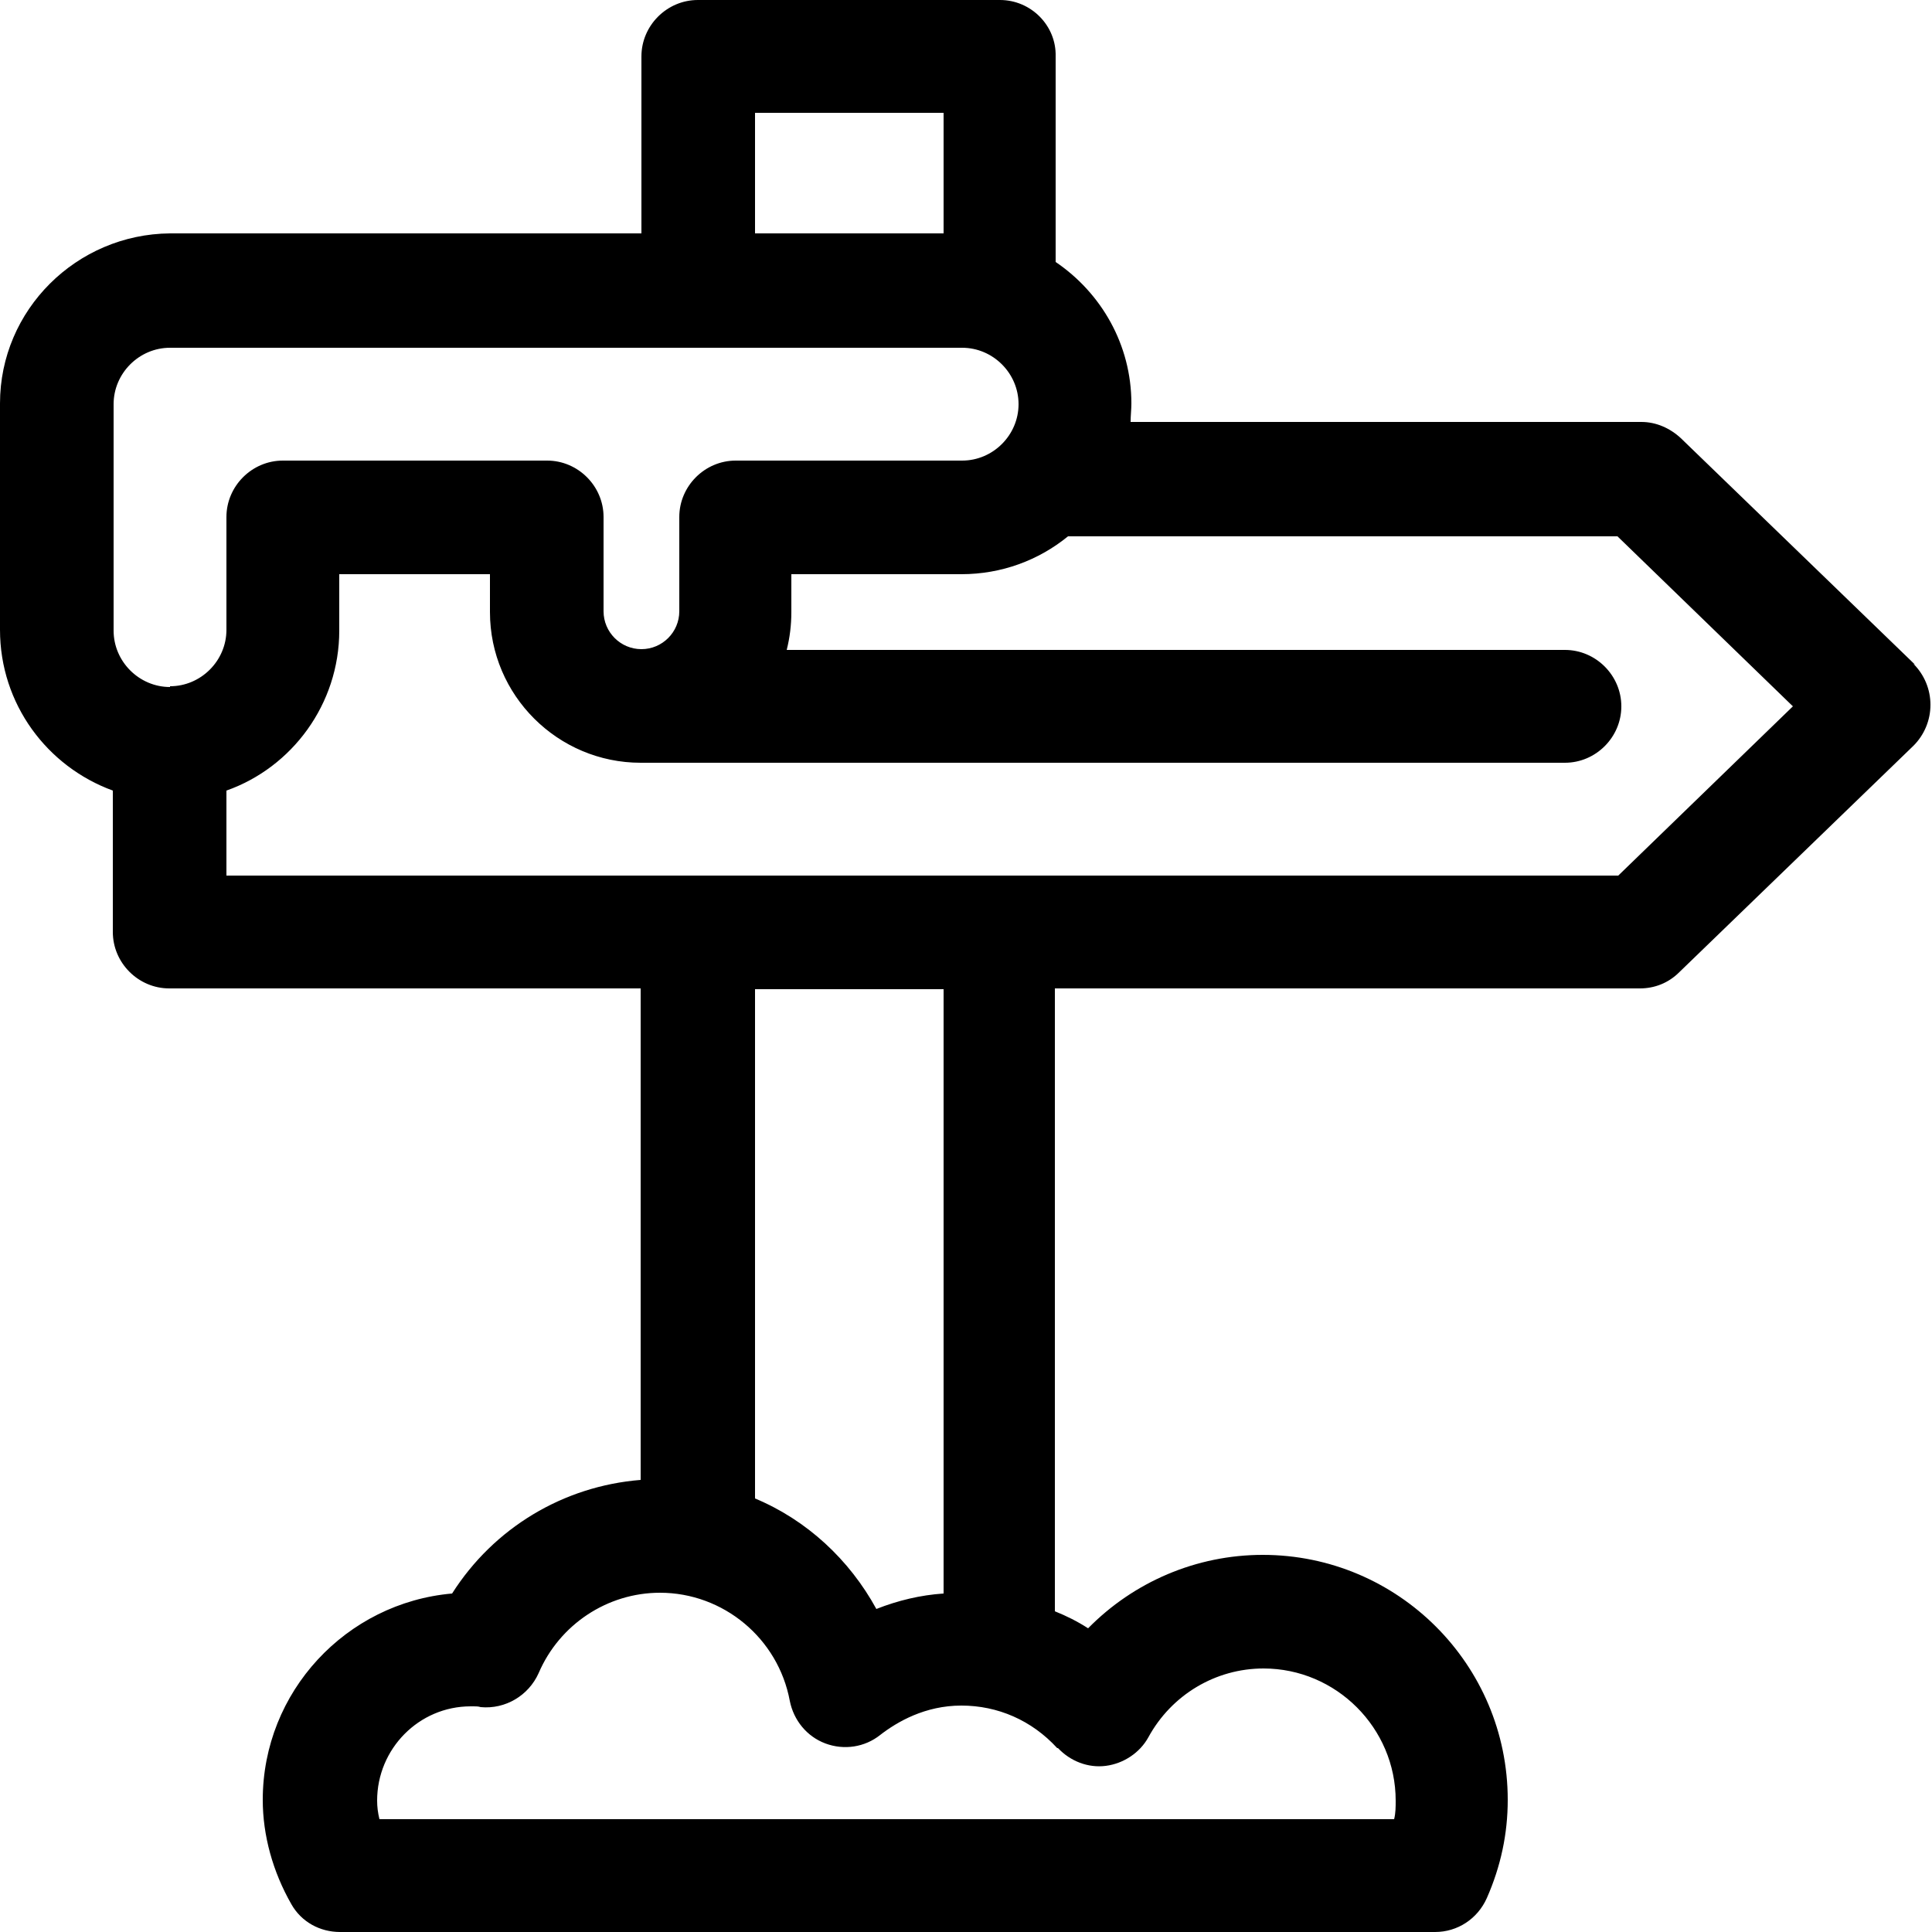 <?xml version="1.0" encoding="UTF-8"?>
<svg id="Capa_1" data-name="Capa 1" xmlns="http://www.w3.org/2000/svg" viewBox="0 0 25 25">
  <path d="M24.78,8.6l-3.03-2.93c-.14-.13-.32-.21-.51-.21h-6.61c0-.08.01-.16.01-.24,0-.76-.39-1.43-.98-1.83V.73C13.67.33,13.34,0,12.94,0h-3.91C8.63,0,8.3.33,8.3.73v2.29H2.2C.99,3.03,0,4.01,0,5.22v2.93C0,9.11.61,9.92,1.46,10.23v1.83c0,.4.33.73.73.73h6.1v6.36c-1,.08-1.9.62-2.44,1.47-1.37.12-2.45,1.27-2.45,2.67,0,.46.13.93.37,1.35.13.23.37.36.63.36h14.17c.29,0,.55-.17.67-.44.18-.41.27-.83.27-1.27,0-1.75-1.42-3.17-3.17-3.17-.86,0-1.67.35-2.26.95-.14-.09-.28-.16-.43-.22v-8.06h7.57c.19,0,.37-.07.51-.21l3.03-2.93c.14-.14.22-.33.22-.53s-.08-.39-.22-.53h0ZM9.77,1.46h2.44v1.56h-2.44v-1.56ZM2.2,8.89c-.4,0-.73-.33-.73-.73v-2.93c0-.4.33-.73.73-.73h10.25c.4,0,.73.33.73.73s-.33.73-.73.73h-2.93c-.4,0-.73.33-.73.73v1.22c0,.27-.22.49-.49.49s-.49-.22-.49-.49v-1.22c0-.4-.33-.73-.73-.73h-3.42c-.4,0-.73.33-.73.73v1.46c0,.4-.33.73-.73.73ZM13.69,22.62c.16.17.39.26.62.23.23-.03.44-.17.55-.37.3-.55.87-.89,1.49-.89.94,0,1.71.77,1.71,1.71,0,.08,0,.16-.02.24H4.91c-.02-.08-.03-.16-.03-.24,0-.67.54-1.22,1.21-1.22.01,0,.03,0,.04,0,.03,0,.06,0,.09.01.32.03.62-.15.75-.44.27-.63.89-1.04,1.57-1.04.82,0,1.53.59,1.68,1.4.05.25.22.46.46.55s.51.05.71-.11c.22-.17.58-.38,1.05-.38s.91.19,1.24.55ZM9.77,19.39v-6.59h2.44v7.82c-.3.02-.59.09-.87.2-.35-.64-.9-1.15-1.57-1.43h0ZM20.94,11.33H2.93v-1.1c.85-.3,1.46-1.12,1.46-2.07v-.73h1.95v.49c0,1.08.88,1.95,1.95,1.95h11.96c.4,0,.73-.33.73-.73s-.33-.73-.73-.73h-10.07c.04-.16.06-.32.06-.49v-.49h2.2c.52,0,1-.18,1.38-.49h7.11l2.27,2.2-2.27,2.2Z"/>
</svg>